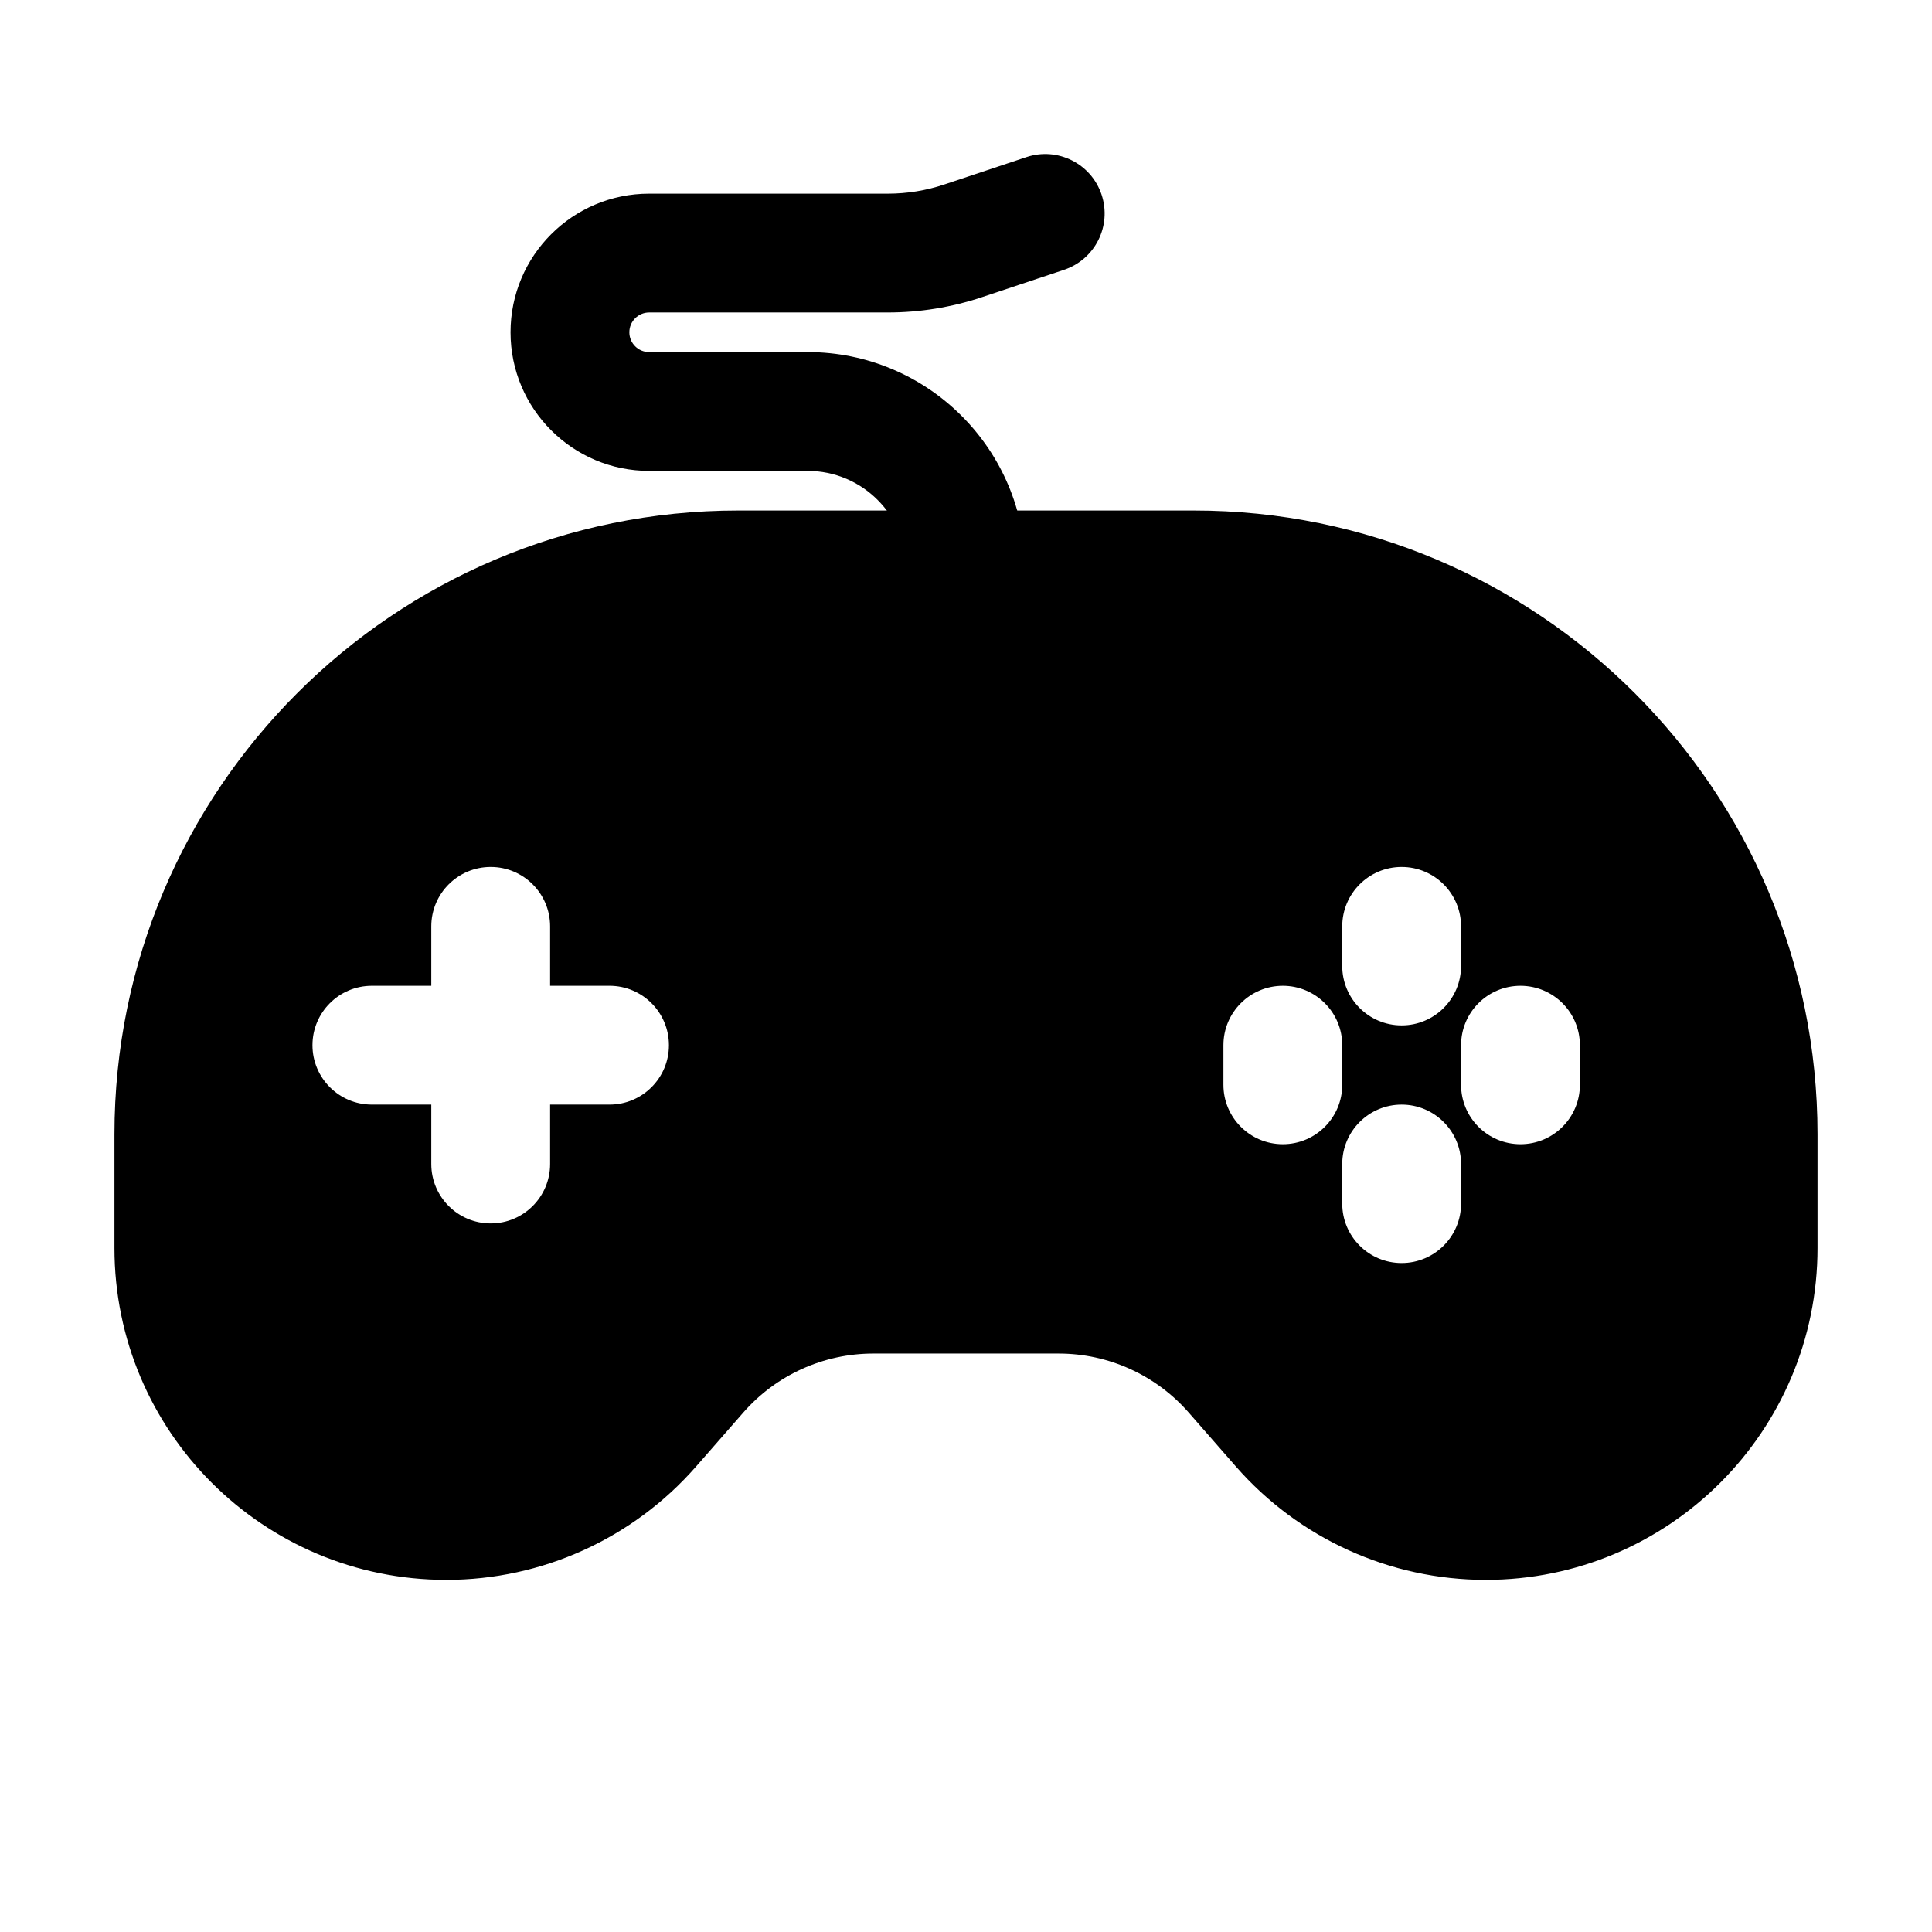 <?xml version="1.0" encoding="UTF-8"?>
<!-- Uploaded to: SVG Find, www.svgrepo.com, Generator: SVG Find Mixer Tools -->
<svg fill="#000000" width="800px" height="800px" version="1.1" viewBox="144 144 512 512" xmlns="http://www.w3.org/2000/svg">
 <g fill-rule="evenodd">
  <path d="m339.64 279.29c-91.297 0-165.31 74.016-165.31 165.31v30.141c0 48.566 39.375 87.941 87.945 87.941 25.359 0 49.484-10.949 66.184-30.031l12.539-14.332c8.684-9.922 21.227-15.613 34.414-15.613h49.172c13.188 0 25.727 5.691 34.414 15.613l12.539 14.332c16.699 19.082 40.82 30.031 66.184 30.031 48.566 0 87.941-39.375 87.941-87.941v-30.141c0-91.297-74.016-165.31-165.31-165.31zm-65.598 94.465c8.695 0 15.742 7.051 15.742 15.746v15.742h15.746c8.695 0 15.742 7.051 15.742 15.746 0 8.691-7.047 15.742-15.742 15.742h-15.746v15.746c0 8.691-7.047 15.742-15.742 15.742s-15.746-7.051-15.746-15.742v-15.746h-15.742c-8.695 0-15.746-7.051-15.746-15.742 0-8.695 7.051-15.746 15.746-15.746h15.742v-15.742c0-8.695 7.051-15.746 15.746-15.746zm241.41 0c8.695 0 15.746 7.051 15.746 15.746v10.496c0 8.695-7.051 15.742-15.746 15.742-8.691 0-15.742-7.047-15.742-15.742v-10.496c0-8.695 7.051-15.746 15.742-15.746zm15.746 78.723c0-8.695-7.051-15.746-15.746-15.746-8.691 0-15.742 7.051-15.742 15.746v10.496c0 8.691 7.051 15.742 15.742 15.742 8.695 0 15.746-7.051 15.746-15.742zm-47.234-47.234c8.695 0 15.746 7.051 15.746 15.746v10.496c0 8.691-7.051 15.742-15.746 15.742-8.691 0-15.742-7.051-15.742-15.742v-10.496c0-8.695 7.051-15.746 15.742-15.746zm78.723 15.746c0-8.695-7.051-15.746-15.746-15.746-8.695 0-15.742 7.051-15.742 15.746v10.496c0 8.691 7.047 15.742 15.742 15.742 8.695 0 15.746-7.051 15.746-15.742z"/>
  <path d="m435.93 195.59c2.75 8.25-1.707 17.168-9.957 19.914l-21.793 7.266c-8.027 2.676-16.434 4.039-24.891 4.039h-63.254c-2.898 0-5.25 2.352-5.25 5.25s2.352 5.246 5.25 5.246h41.984c31.883 0 57.727 25.848 57.727 57.73h-31.488c0-14.492-11.746-26.242-26.238-26.242h-41.984c-20.289 0-36.738-16.445-36.738-36.734s16.449-36.738 36.738-36.738h63.254c5.074 0 10.117-0.816 14.934-2.422l21.793-7.266c8.25-2.75 17.164 1.711 19.914 9.957z"/>
 </g>
</svg>